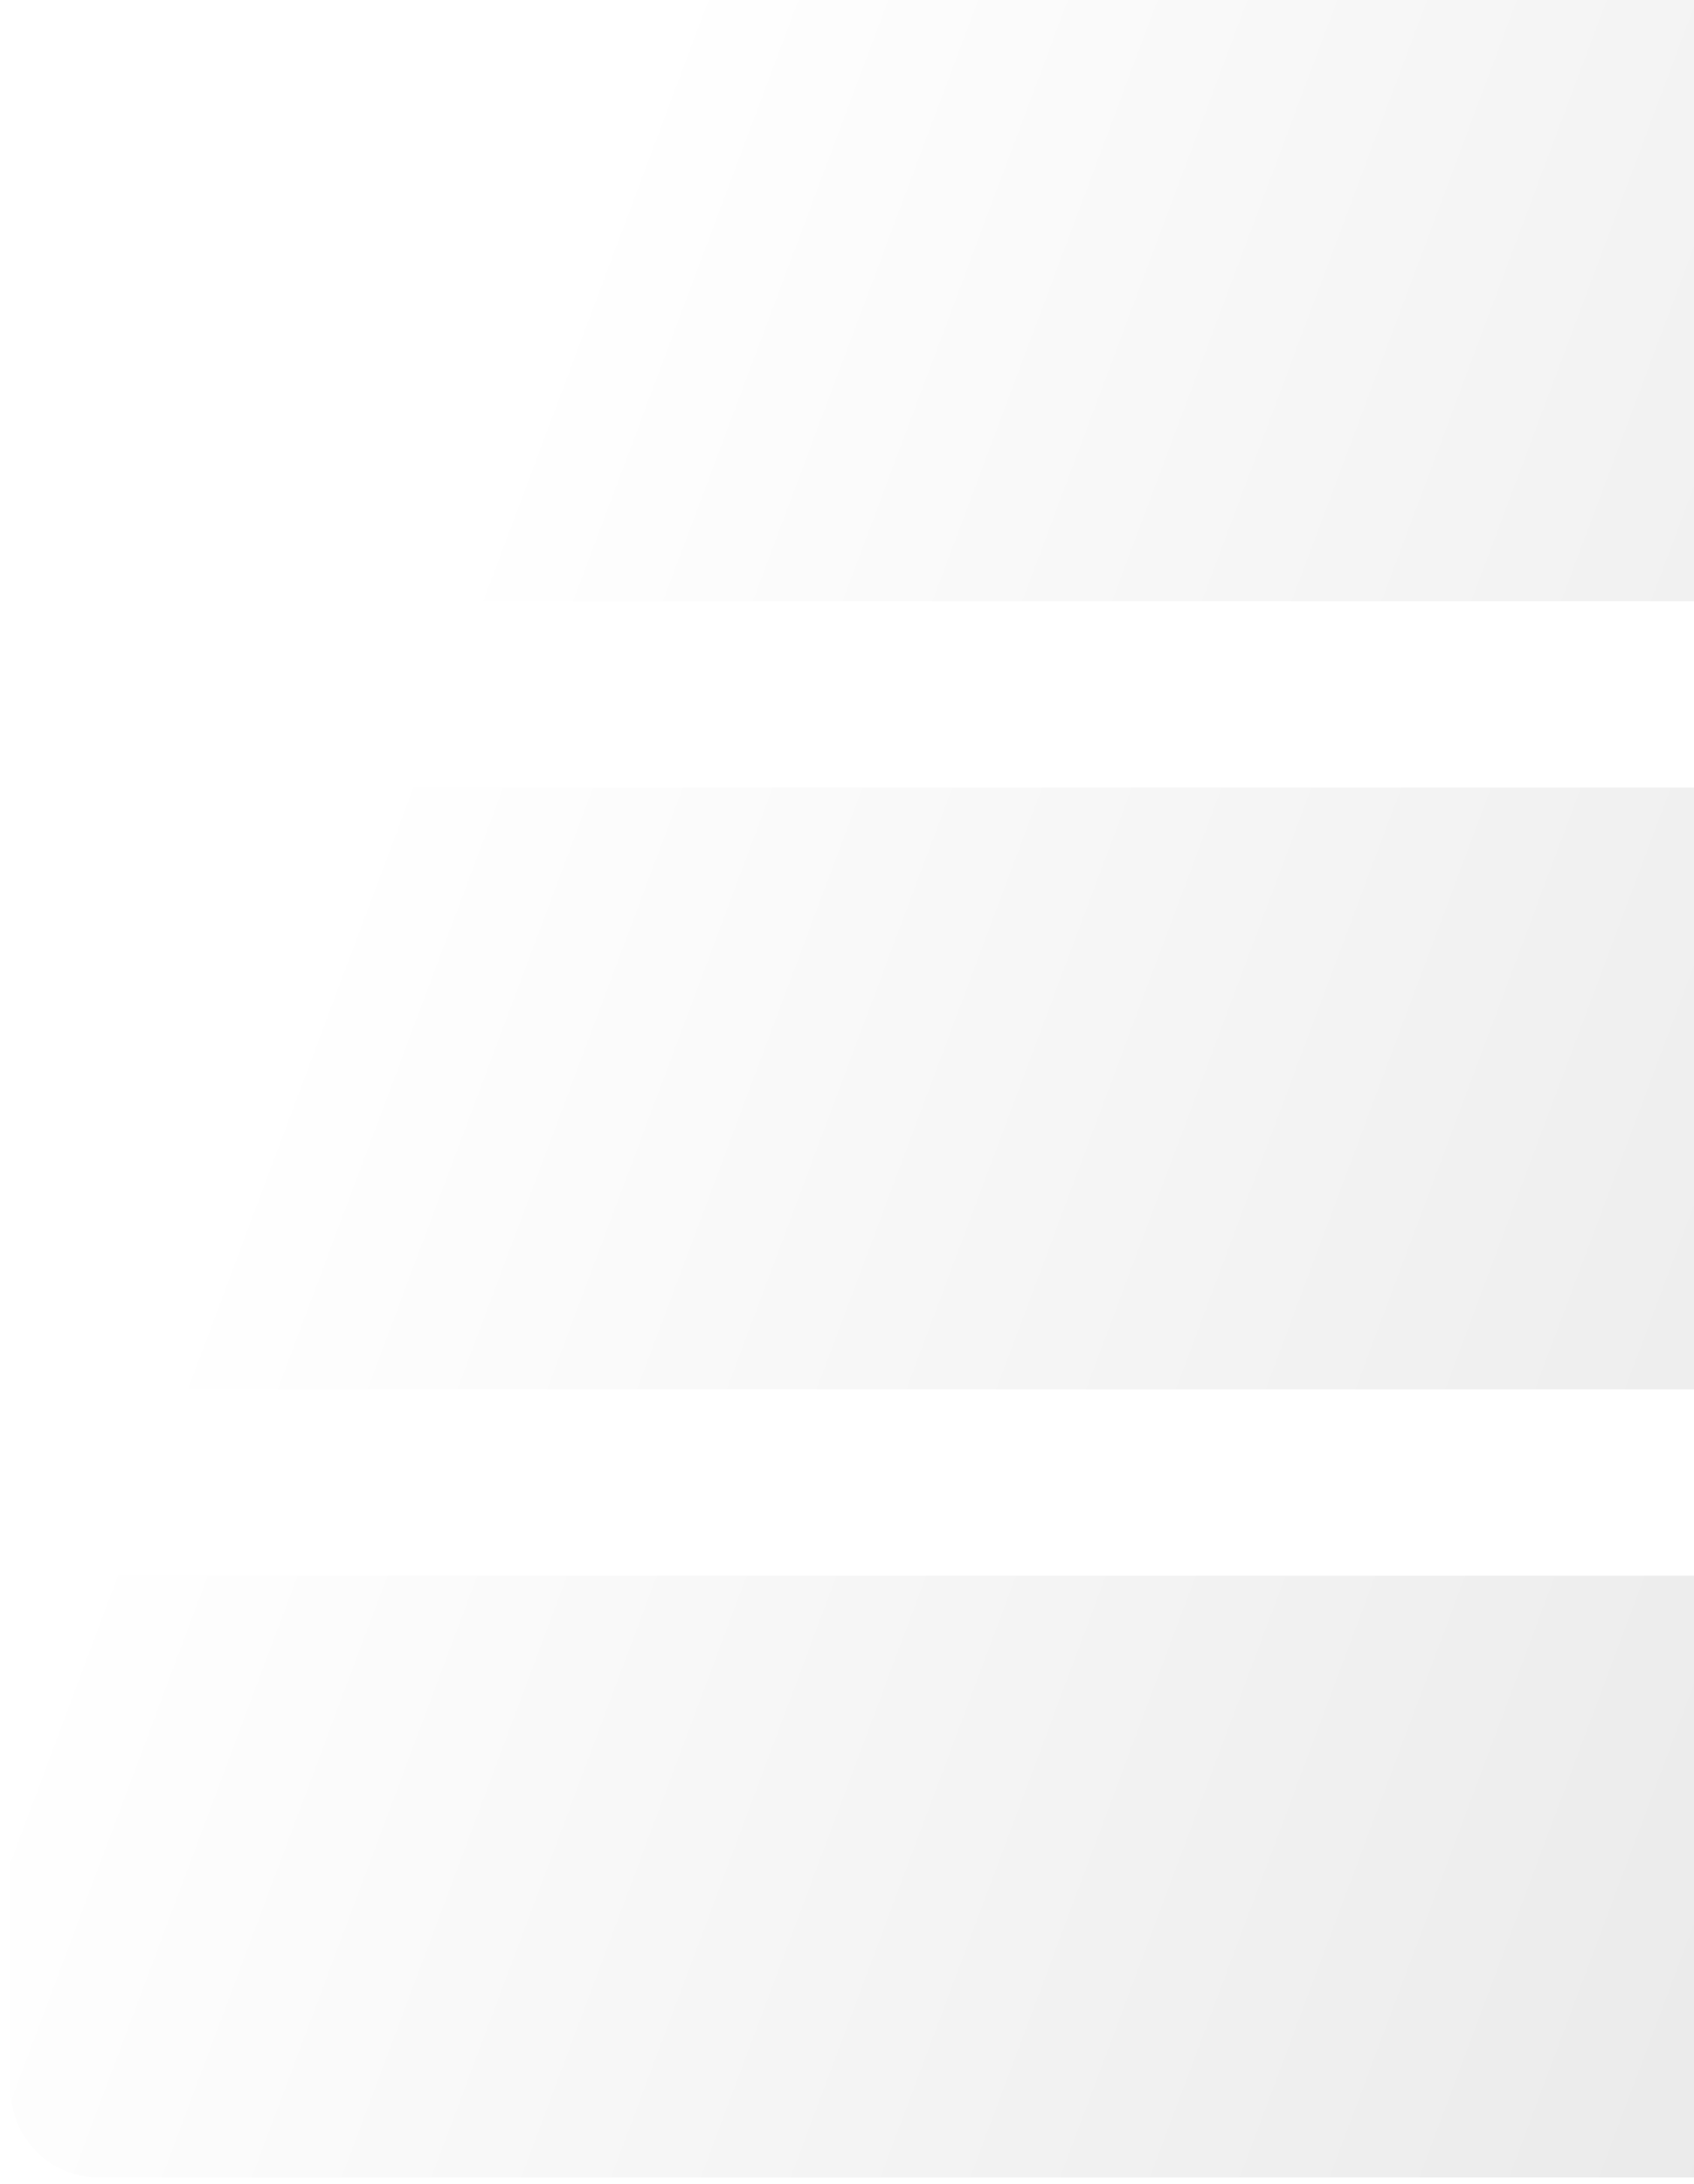 <svg width="159" height="205" viewBox="0 0 159 205" fill="none" xmlns="http://www.w3.org/2000/svg">
<g filter="url(#filter0_ii_763_66826)">
<path d="M196.81 204.45H8.91C4.35 204.45 0.65 200.75 0.65 196.19V156.23C0.65 151.67 4.35 147.97 8.91 147.97H196.81C201.37 147.97 205.07 151.67 205.07 156.23V196.19C205.07 200.75 201.37 204.45 196.81 204.45ZM205.07 122.22V82.26C205.07 77.7 201.37 74 196.81 74H8.91C4.35 74 0.65 77.7 0.65 82.26V122.22C0.65 126.78 4.35 130.48 8.91 130.48H196.81C201.37 130.48 205.07 126.78 205.07 122.22ZM205.07 48.25V8.29C205.07 3.73 201.37 0.03 196.81 0.03H8.91C4.35 0.03 0.65 3.73 0.65 8.29V48.25C0.65 52.81 4.35 56.51 8.91 56.51H196.81C201.37 56.51 205.07 52.81 205.07 48.25Z" fill="url(#paint0_linear_763_66826)"/>
</g>
<defs>
<filter id="filter0_ii_763_66826" x="-9.21" y="-11.27" width="224.5" height="226.94" filterUnits="userSpaceOnUse" color-interpolation-filters="sRGB">
<feFlood flood-opacity="0" result="BackgroundImageFix"/>
<feBlend mode="normal" in="SourceGraphic" in2="BackgroundImageFix" result="shape"/>
<feColorMatrix in="SourceAlpha" type="matrix" values="0 0 0 0 0 0 0 0 0 0 0 0 0 0 0 0 0 0 127 0" result="hardAlpha"/>
<feOffset dx="10.22" dy="11.22"/>
<feGaussianBlur stdDeviation="11.9"/>
<feComposite in2="hardAlpha" operator="arithmetic" k2="-1" k3="1"/>
<feColorMatrix type="matrix" values="0 0 0 0 0.38 0 0 0 0 0.442 0 0 0 0 1 0 0 0 0.23 0"/>
<feBlend mode="normal" in2="shape" result="effect1_innerShadow_763_66826"/>
<feColorMatrix in="SourceAlpha" type="matrix" values="0 0 0 0 0 0 0 0 0 0 0 0 0 0 0 0 0 0 127 0" result="hardAlpha"/>
<feOffset dx="-9.86" dy="-11.3"/>
<feGaussianBlur stdDeviation="7"/>
<feComposite in2="hardAlpha" operator="arithmetic" k2="-1" k3="1"/>
<feColorMatrix type="matrix" values="0 0 0 0 1 0 0 0 0 1 0 0 0 0 1 0 0 0 1 0"/>
<feBlend mode="normal" in2="effect1_innerShadow_763_66826" result="effect2_innerShadow_763_66826"/>
</filter>
<linearGradient id="paint0_linear_763_66826" x1="40.875" y1="56.273" x2="203.477" y2="117.226" gradientUnits="userSpaceOnUse">
<stop stop-color="white"/>
<stop offset="1" stop-color="#E9E9E9"/>
</linearGradient>
</defs>
</svg>
